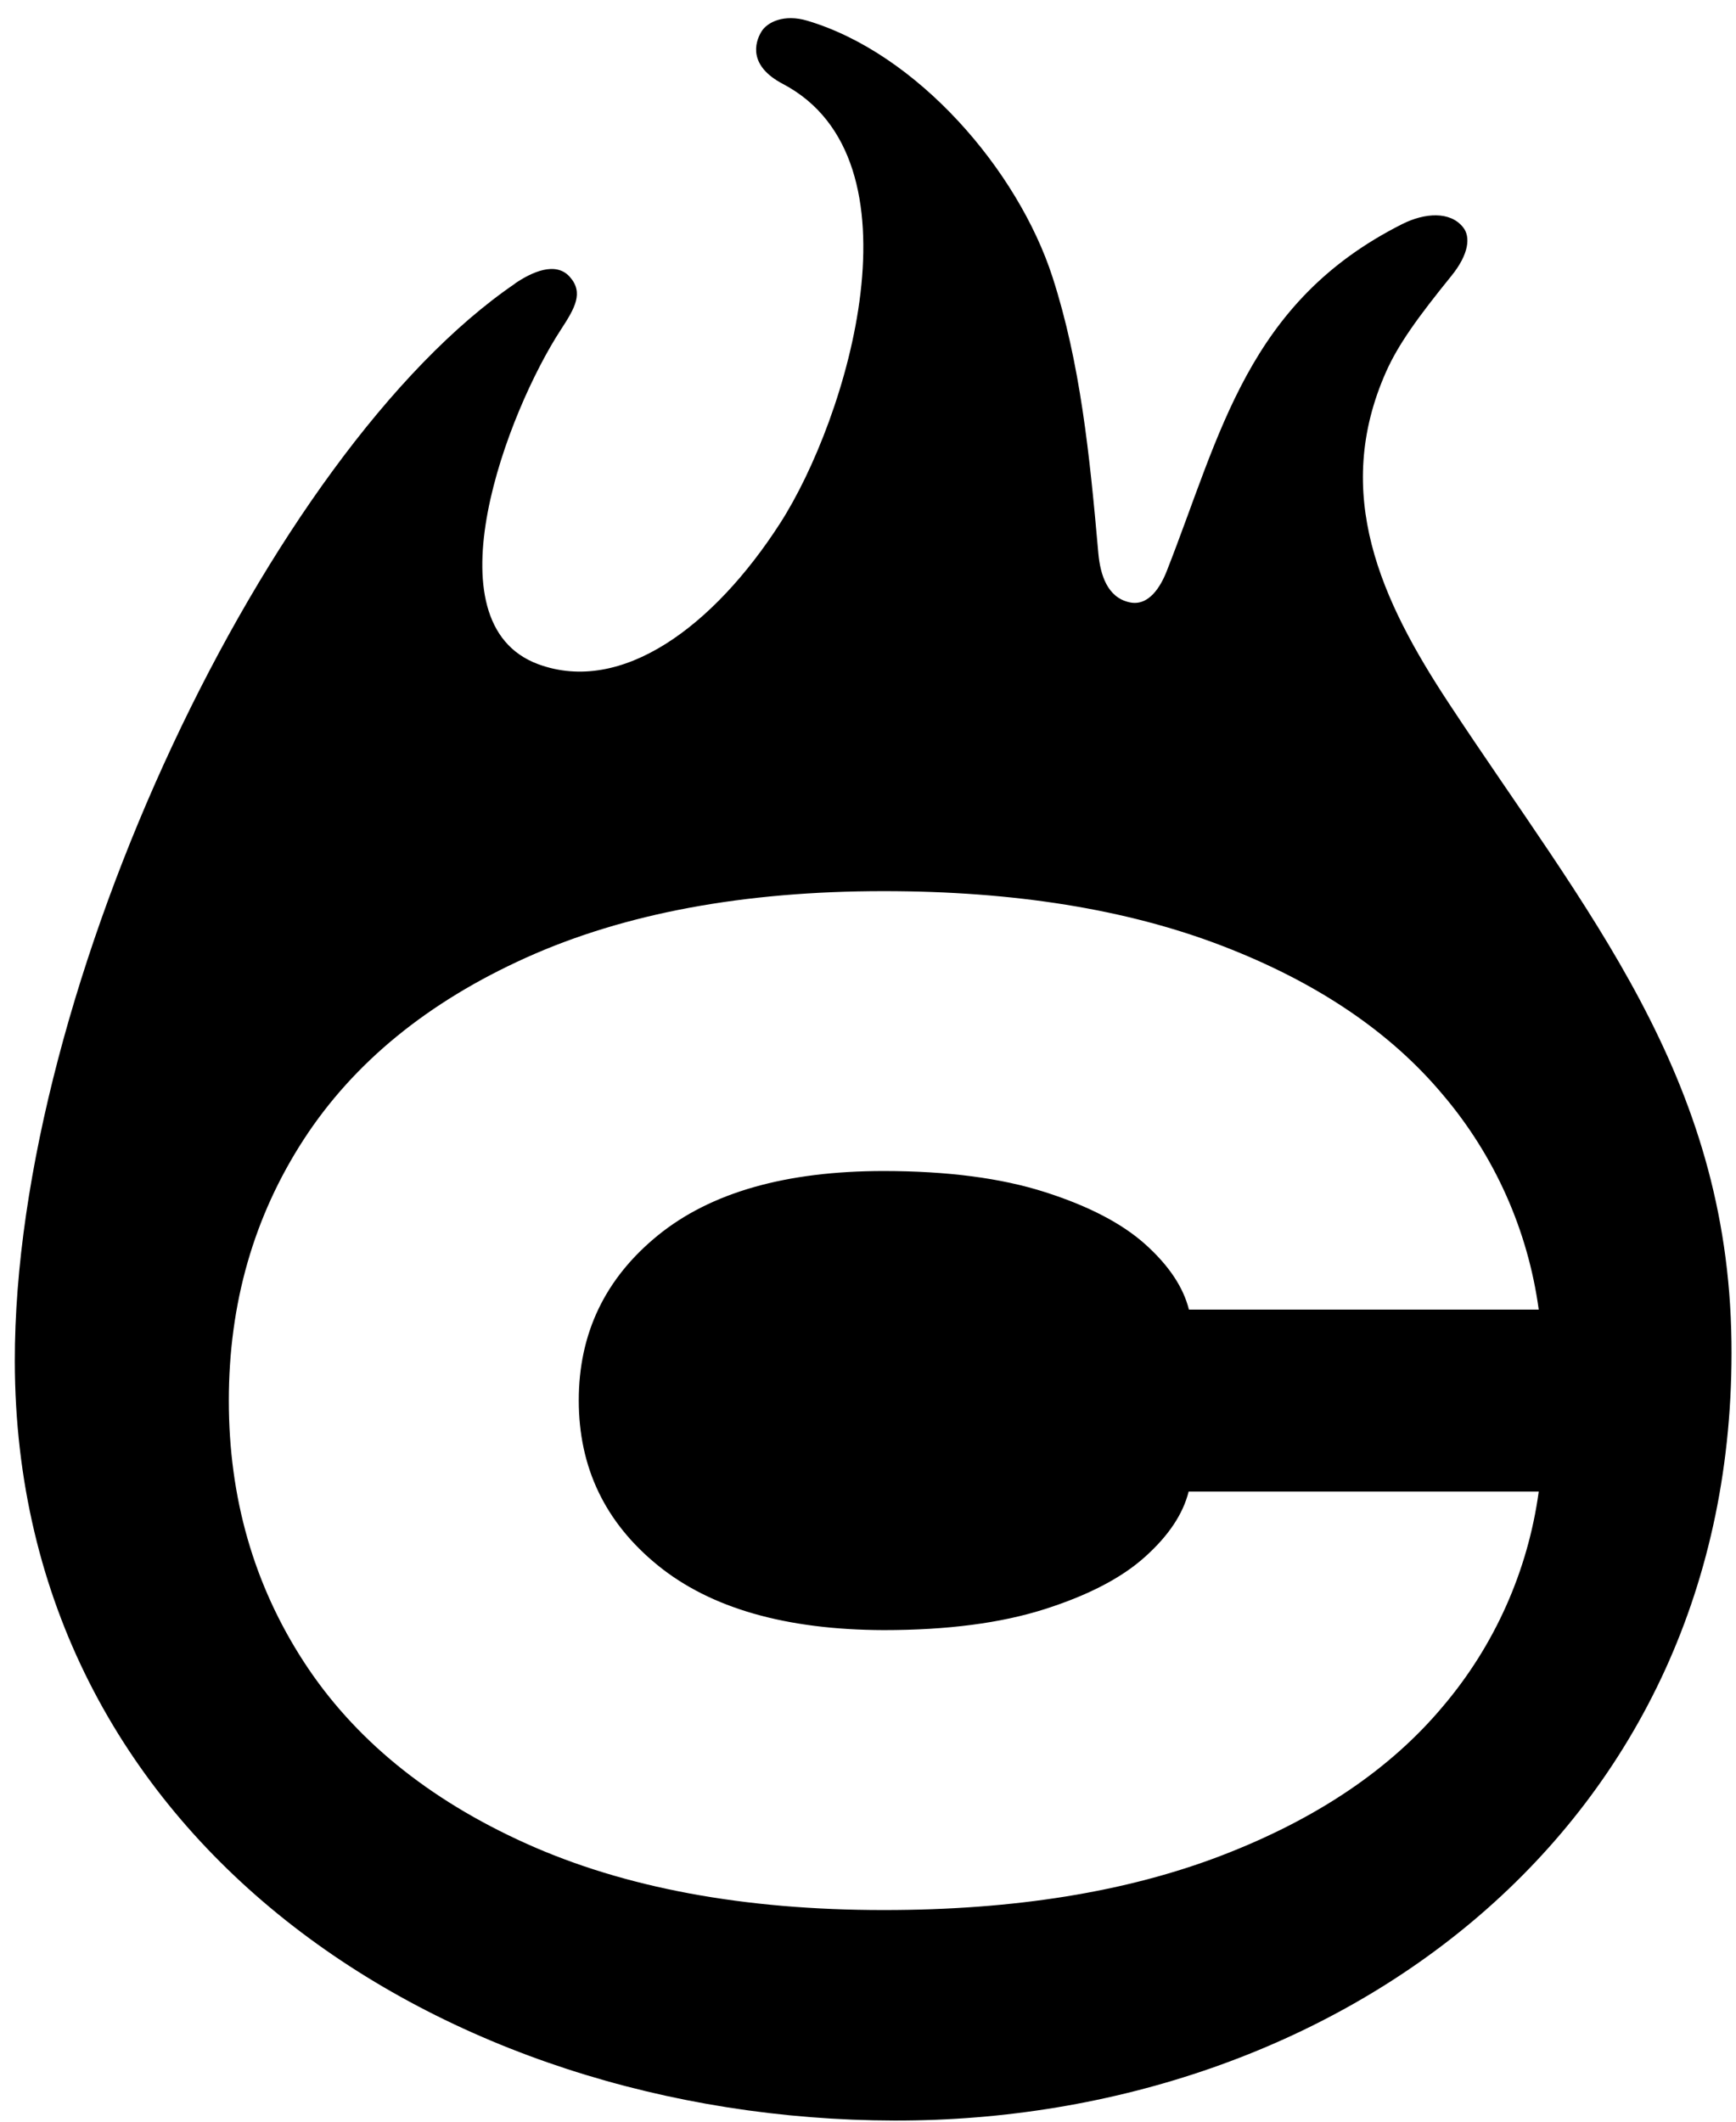 <?xml version="1.0" encoding="UTF-8"?> <svg xmlns="http://www.w3.org/2000/svg" width="90" height="110" viewBox="0 0 90 110" fill="none"><path fill-rule="evenodd" clip-rule="evenodd" d="M45.817 99.027C38.562 99.027 32.384 97.878 27.281 95.581C22.179 93.283 18.333 90.138 15.744 86.147C13.156 82.157 11.863 77.646 11.863 72.615C11.863 67.583 13.156 63.071 15.744 59.08C18.336 55.09 22.182 51.946 27.281 49.648C32.381 47.351 38.559 46.202 45.817 46.202C52.588 46.202 58.428 47.144 63.338 49.029C68.248 50.914 72.07 53.491 74.803 56.758C77.489 59.92 79.214 63.786 79.773 67.897H61.638C61.349 66.739 60.6 65.614 59.389 64.524C58.178 63.434 56.437 62.526 54.165 61.802C51.894 61.077 49.113 60.714 45.822 60.712C40.744 60.712 36.839 61.825 34.105 64.051C31.372 66.276 30.005 69.128 30.005 72.604C30.005 76.086 31.372 78.937 34.105 81.158C36.839 83.379 40.742 84.497 45.817 84.514C49.107 84.514 51.888 84.152 54.16 83.427C56.432 82.703 58.17 81.795 59.374 80.705C60.585 79.617 61.334 78.492 61.623 77.332H79.773C79.213 81.443 77.489 85.308 74.803 88.471C72.07 91.733 68.248 94.309 63.338 96.197C58.428 98.085 52.588 99.029 45.817 99.027ZM26.7 14.705C13.963 23.396 0.737 51.198 0.768 70.587C0.805 95.427 22.988 109.89 46.365 109.941C69.196 109.991 90.088 94.884 89.764 69.56C89.588 55.749 82.218 47.256 75.107 36.453C71.614 31.148 69.038 25.608 71.865 19.263C72.494 17.852 73.523 16.428 75.24 14.31C76.164 13.172 76.247 12.269 75.847 11.779C75.185 10.949 73.875 11.024 72.695 11.618C64.656 15.661 63.278 22.529 60.483 29.62C60.174 30.405 59.558 31.454 58.554 31.226C57.402 30.974 57.045 29.784 56.944 28.71C56.489 23.532 56.004 18.823 54.567 14.37C52.769 8.808 47.552 2.765 41.847 1.072C40.653 0.717 39.772 1.14 39.468 1.65C39.128 2.219 38.796 3.411 40.585 4.35C48.038 8.269 43.92 21.736 40.436 27.14C37.001 32.471 32.236 36.033 27.903 34.436C22.117 32.295 26.326 21.308 29.072 17.1C29.812 15.965 30.27 15.175 29.538 14.352C28.806 13.53 27.555 14.113 26.688 14.705H26.7Z" fill="black"></path></svg> 